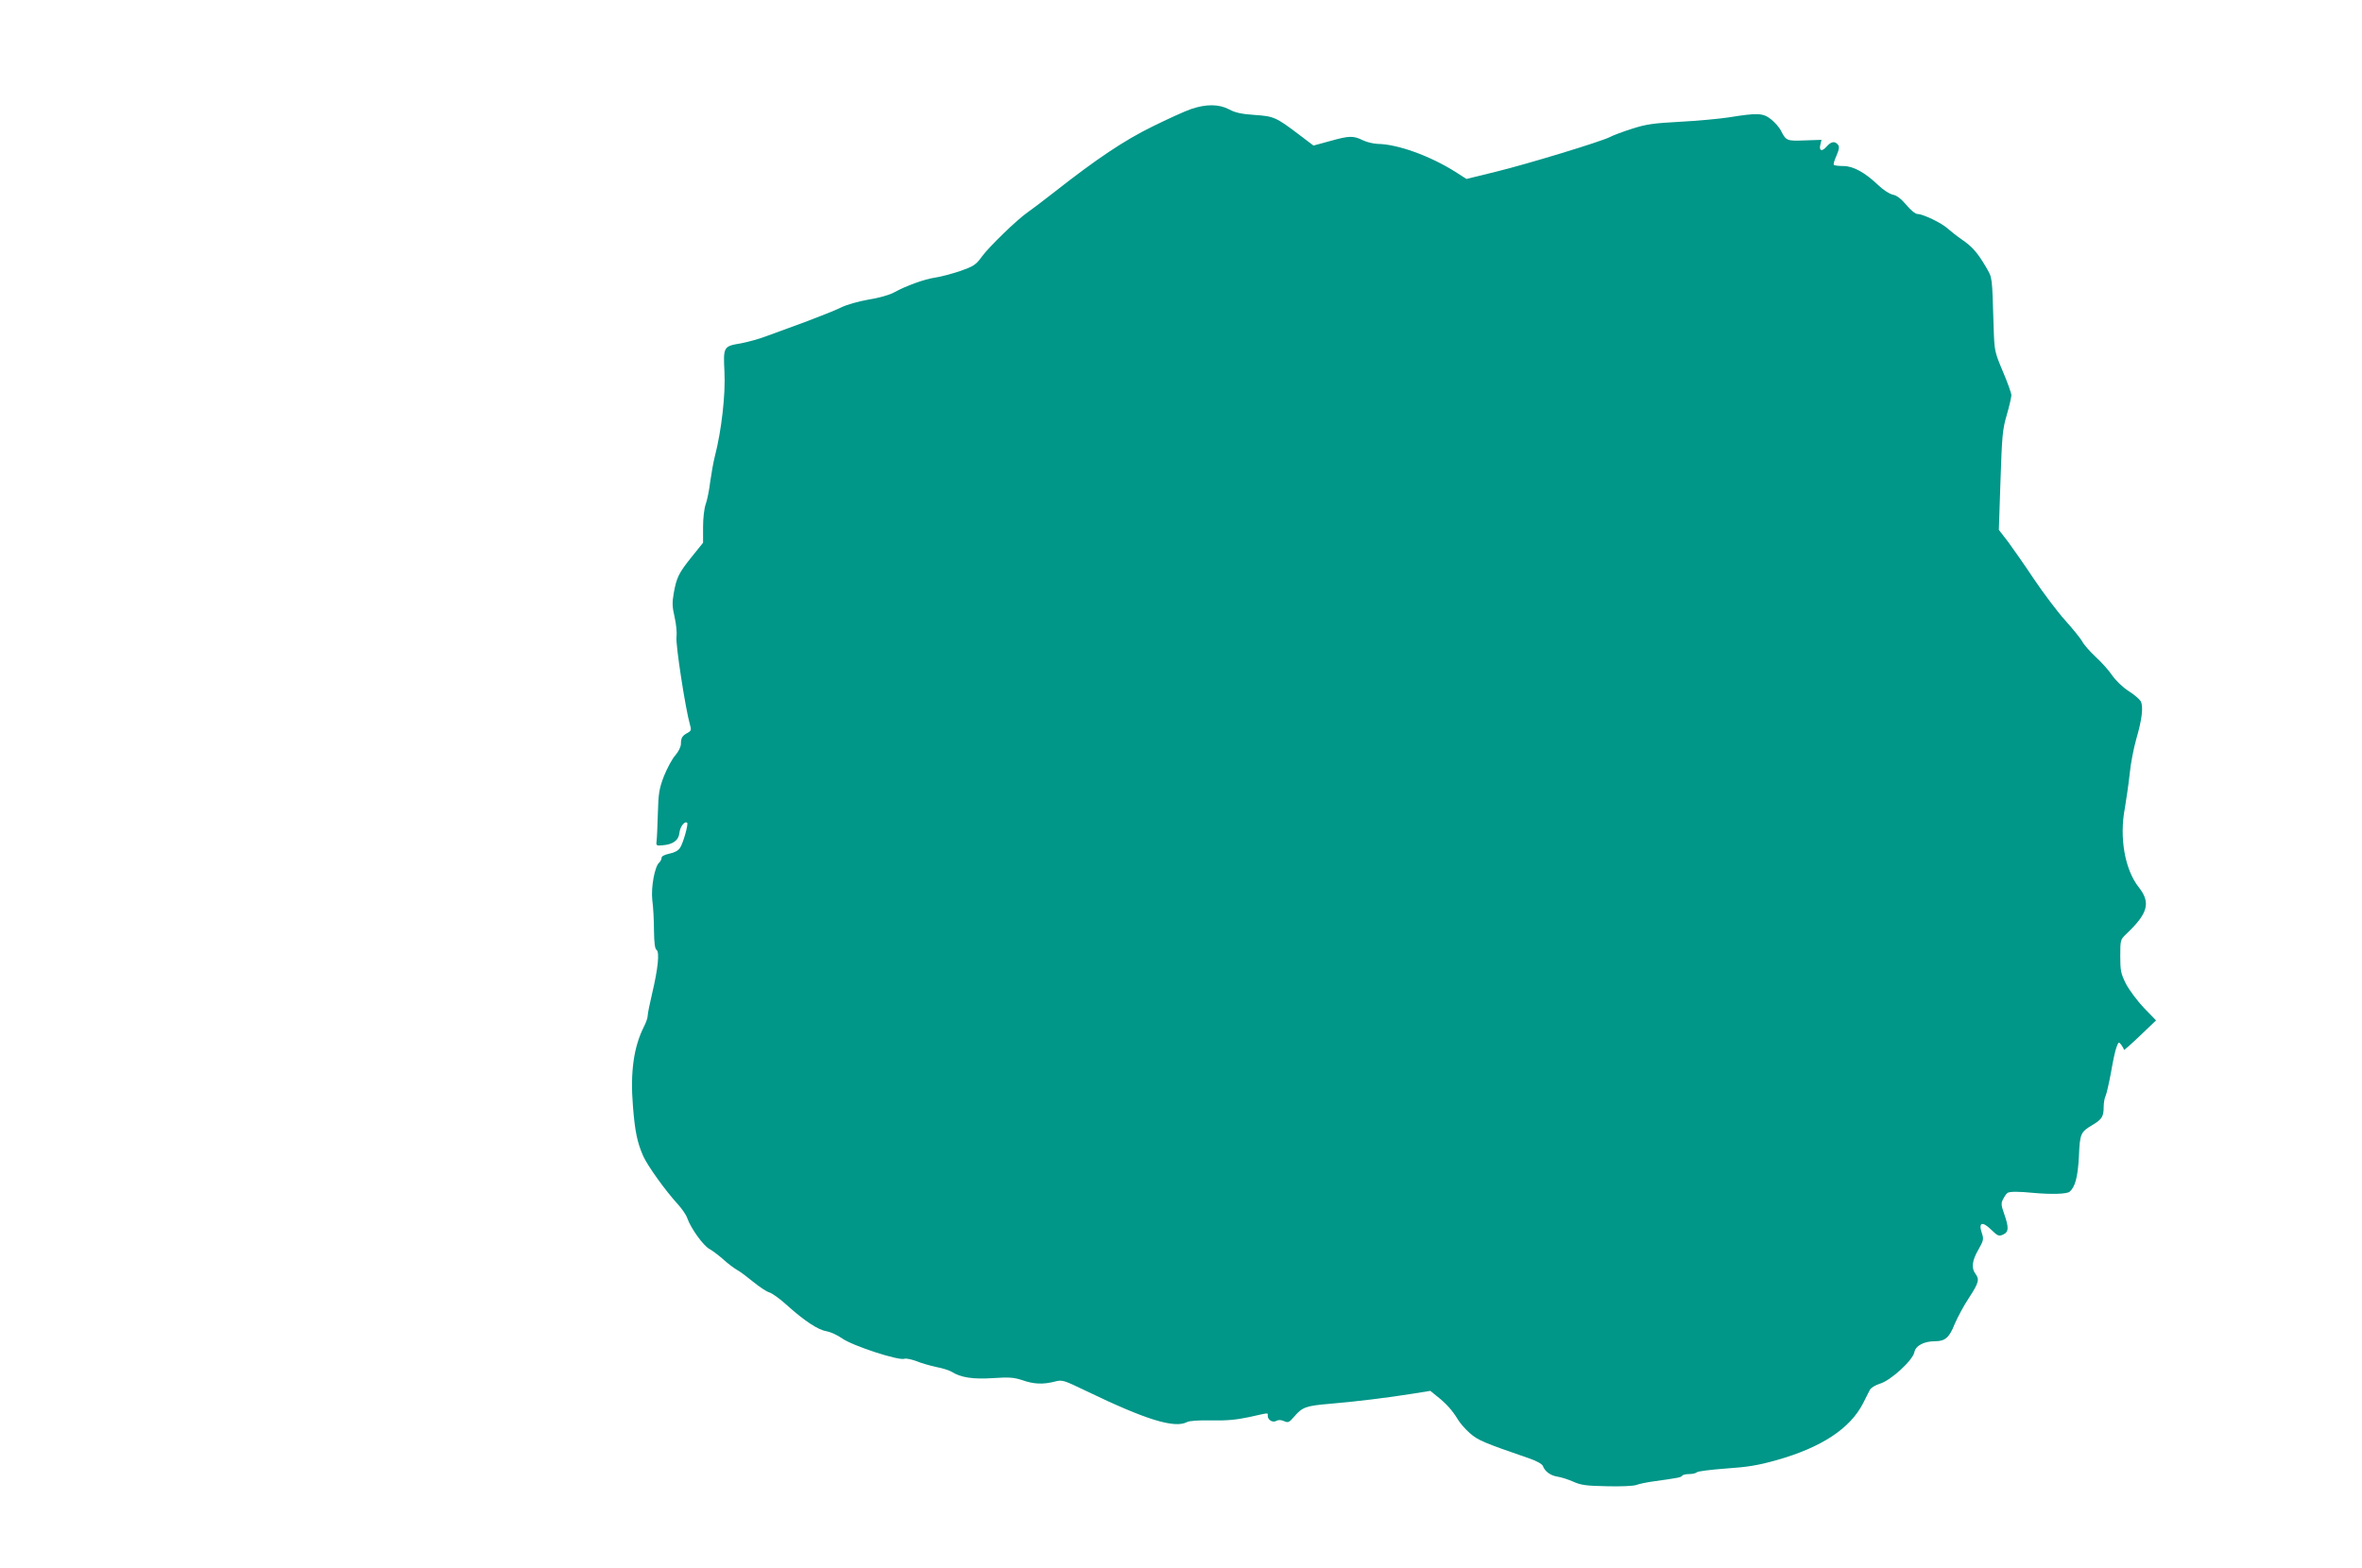 <?xml version="1.0" standalone="no"?>
<!DOCTYPE svg PUBLIC "-//W3C//DTD SVG 20010904//EN"
 "http://www.w3.org/TR/2001/REC-SVG-20010904/DTD/svg10.dtd">
<svg version="1.0" xmlns="http://www.w3.org/2000/svg"
 width="1280pt" height="850pt" viewBox="0 0 1280 850"
 preserveAspectRatio="xMidYMid meet">
<g transform="translate(0,850) scale(0.1,-0.1)"
fill="#009688" stroke="none">
<path d="M6455 7909 c-33 -11 -127 -54 -210 -95 -153 -75 -302 -175 -530 -354
-60 -47 -126 -97 -145 -110 -56 -38 -212 -189 -250 -242 -32 -44 -43 -51 -119
-78 -46 -15 -106 -31 -135 -35 -56 -8 -158 -45 -221 -80 -23 -13 -81 -30 -139
-39 -57 -10 -119 -28 -149 -43 -28 -14 -116 -49 -196 -79 -80 -29 -176 -64
-213 -78 -37 -14 -96 -30 -133 -37 -95 -16 -96 -18 -89 -157 6 -120 -16 -316
-52 -455 -8 -31 -19 -93 -25 -136 -5 -44 -16 -99 -24 -122 -9 -24 -15 -77 -15
-126 l0 -85 -62 -77 c-69 -86 -82 -111 -97 -197 -9 -50 -8 -74 5 -130 9 -40
13 -85 10 -107 -6 -36 49 -393 73 -475 8 -28 7 -33 -12 -44 -29 -15 -37 -27
-37 -60 0 -16 -13 -42 -31 -63 -17 -19 -44 -70 -61 -112 -26 -68 -30 -93 -33
-203 -2 -69 -5 -136 -7 -150 -3 -23 0 -25 30 -22 59 4 90 27 94 68 3 33 29 66
42 54 7 -8 -22 -111 -39 -136 -9 -14 -30 -26 -57 -31 -27 -6 -43 -14 -43 -23
0 -8 -6 -19 -12 -25 -25 -20 -46 -135 -38 -205 5 -36 9 -109 9 -163 1 -69 5
-100 14 -106 17 -11 8 -101 -24 -236 -13 -55 -24 -109 -24 -120 0 -12 -9 -38
-20 -59 -56 -111 -75 -247 -60 -432 11 -138 23 -195 55 -269 24 -54 121 -189
187 -261 22 -24 46 -58 52 -76 20 -57 87 -149 119 -167 17 -9 51 -35 76 -57
25 -23 60 -49 76 -58 17 -9 56 -39 88 -65 33 -27 71 -52 85 -56 15 -4 59 -35
98 -71 96 -86 168 -133 214 -140 21 -4 59 -21 84 -39 57 -40 307 -122 338
-110 8 3 37 -3 64 -13 27 -11 76 -25 109 -32 33 -6 69 -18 81 -25 50 -32 117
-42 224 -35 89 6 113 4 160 -11 62 -22 112 -24 175 -8 42 11 47 9 172 -51 323
-156 479 -204 546 -168 14 7 63 10 132 9 81 -2 135 3 205 18 112 25 100 24
100 7 0 -23 27 -39 46 -28 12 7 26 6 42 -1 22 -10 28 -8 56 25 44 51 63 58
194 69 133 11 313 33 450 55 l93 15 37 -30 c49 -38 84 -78 111 -123 12 -21 42
-55 67 -77 44 -38 71 -50 318 -135 44 -15 72 -31 77 -42 11 -30 41 -52 79 -58
20 -3 58 -15 85 -27 42 -19 71 -23 183 -25 75 -2 144 1 160 7 15 6 59 15 97
20 130 18 145 21 151 30 3 5 20 9 38 9 17 0 36 4 42 10 5 5 76 14 157 20 118
8 173 17 273 45 245 69 401 172 471 310 13 27 30 59 36 71 6 12 30 26 55 34
58 17 177 126 186 170 7 36 52 60 113 60 54 0 77 20 106 94 15 35 49 99 77
141 54 83 58 100 35 131 -23 30 -18 72 16 130 28 50 30 57 19 90 -20 58 2 66
50 19 36 -35 42 -37 65 -27 31 14 32 38 6 112 -17 48 -18 58 -5 82 8 15 18 29
23 32 12 8 61 8 141 0 98 -9 180 -6 195 6 31 26 45 81 51 192 5 123 9 132 73
170 51 30 61 46 61 96 0 24 5 52 11 63 5 11 18 68 29 127 10 59 23 121 30 137
11 29 12 29 26 11 8 -11 14 -23 14 -27 0 -3 39 31 87 77 l87 83 -66 68 c-36
38 -79 96 -97 130 -28 56 -31 72 -31 151 0 86 1 89 31 118 119 112 136 171 69
255 -75 95 -106 269 -75 429 8 47 20 130 26 185 5 55 22 141 36 190 31 106 39
175 24 204 -7 11 -36 37 -67 56 -31 20 -68 56 -87 83 -17 26 -58 72 -91 102
-32 30 -65 68 -72 83 -8 15 -50 67 -93 115 -43 48 -118 148 -168 222 -49 74
-113 165 -140 202 l-51 66 9 268 c8 241 11 277 34 355 14 48 25 97 25 107 0
11 -21 69 -46 128 -45 107 -46 112 -50 234 -9 292 -6 270 -42 333 -45 77 -75
111 -131 149 -25 17 -59 44 -76 59 -32 30 -134 79 -164 79 -11 0 -38 22 -60
49 -28 33 -52 52 -74 56 -18 4 -52 26 -77 50 -73 70 -137 105 -190 105 -26 0
-49 3 -52 6 -4 3 3 26 14 50 15 36 17 48 8 60 -18 21 -37 17 -62 -11 -25 -29
-42 -23 -33 12 l6 25 -90 -3 c-97 -4 -102 -2 -129 51 -9 19 -34 47 -54 63 -44
35 -73 36 -228 11 -52 -8 -171 -19 -265 -24 -146 -8 -183 -13 -261 -38 -50
-16 -104 -36 -120 -45 -49 -25 -450 -147 -618 -188 l-159 -39 -61 39 c-138 87
-314 150 -420 151 -22 1 -59 9 -81 20 -52 25 -72 25 -179 -5 l-88 -24 -78 59
c-125 95 -137 100 -242 107 -70 5 -104 12 -137 30 -55 29 -124 30 -206 2z"/>
</g>
</svg>
